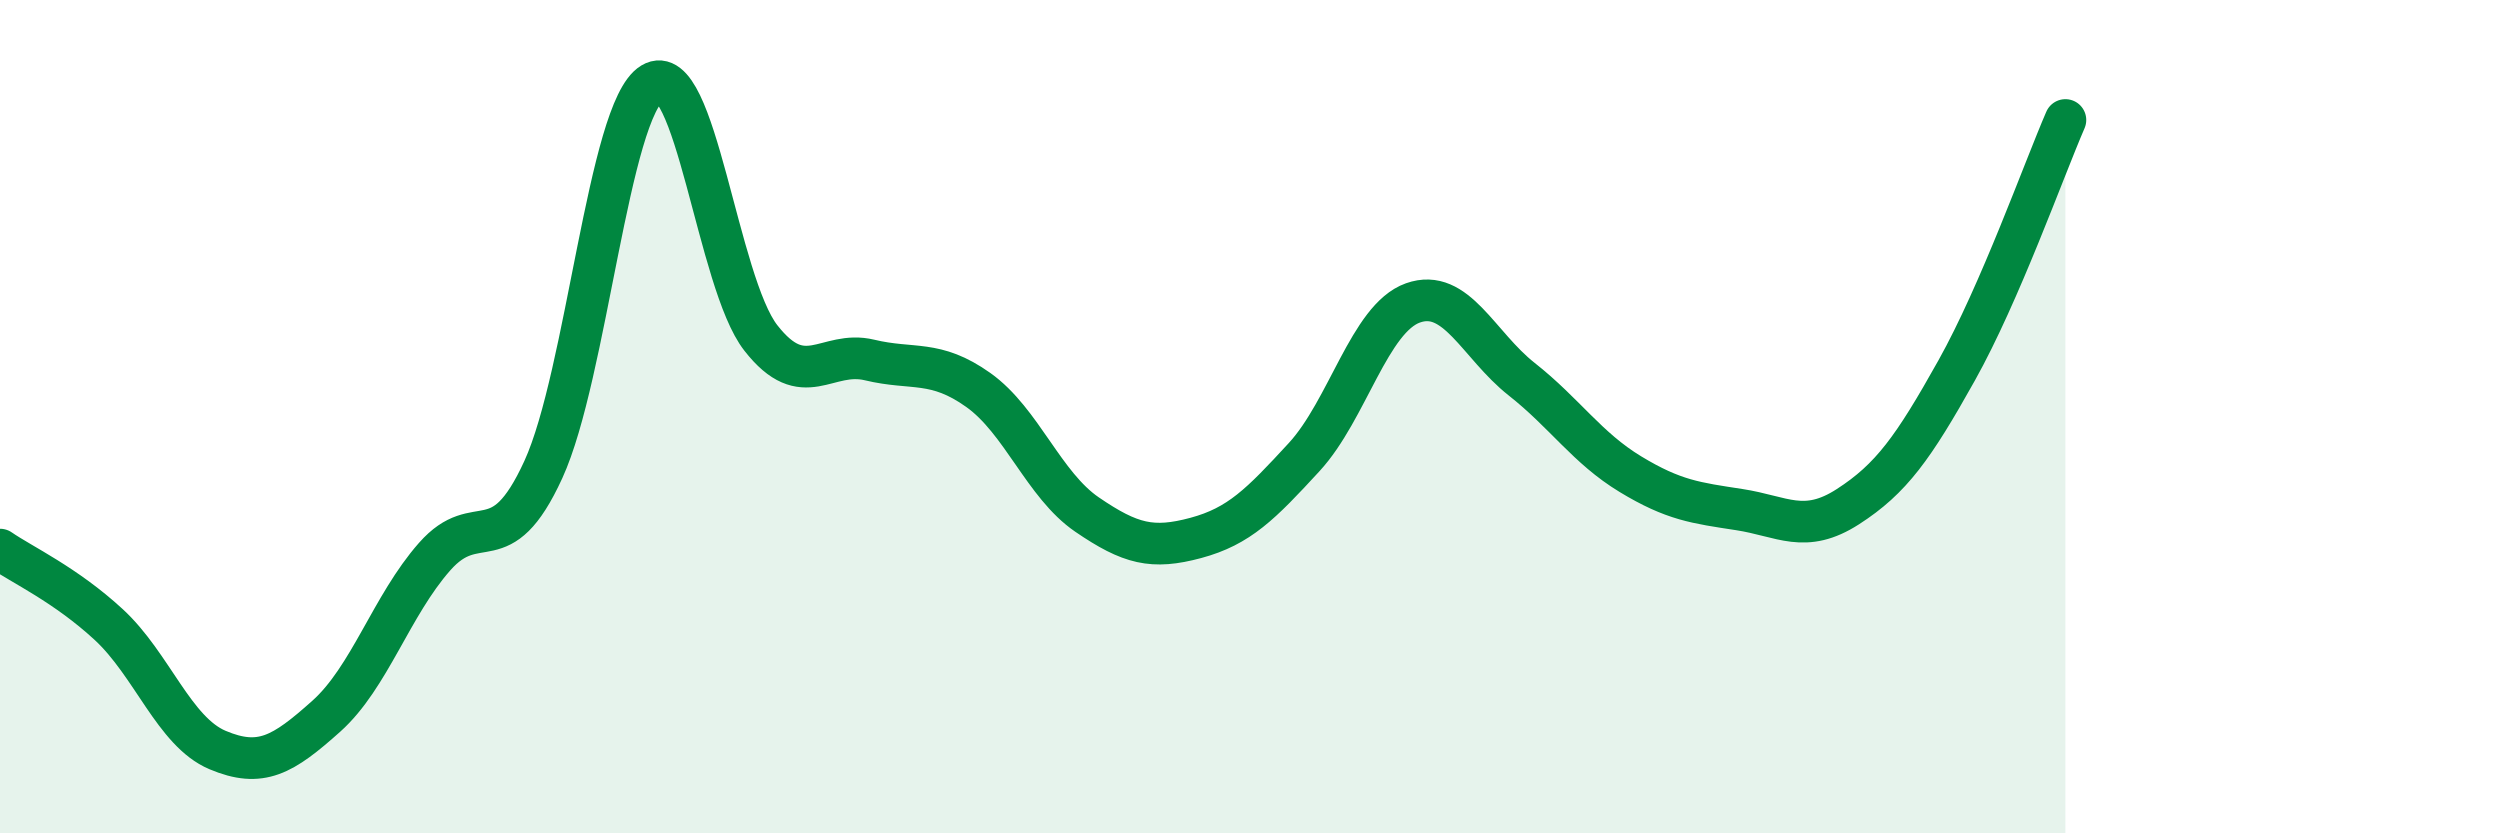 
    <svg width="60" height="20" viewBox="0 0 60 20" xmlns="http://www.w3.org/2000/svg">
      <path
        d="M 0,13.19 C 0.52,13.55 1.57,14.03 2.61,14.99 C 3.65,15.95 4.18,17.56 5.22,18 C 6.26,18.44 6.79,18.12 7.83,17.19 C 8.87,16.26 9.39,14.54 10.43,13.36 C 11.47,12.18 12,13.54 13.04,11.27 C 14.08,9 14.61,2.63 15.65,2 C 16.69,1.37 17.22,6.78 18.26,8.11 C 19.3,9.44 19.83,8.39 20.87,8.64 C 21.91,8.89 22.44,8.62 23.48,9.36 C 24.52,10.1 25.05,11.64 26.09,12.35 C 27.13,13.06 27.66,13.19 28.7,12.91 C 29.74,12.63 30.26,12.1 31.3,10.97 C 32.34,9.84 32.87,7.64 33.91,7.27 C 34.95,6.9 35.48,8.28 36.52,9.1 C 37.56,9.92 38.09,10.75 39.13,11.38 C 40.17,12.01 40.7,12.07 41.74,12.23 C 42.78,12.39 43.31,12.83 44.35,12.16 C 45.39,11.49 45.92,10.75 46.96,8.89 C 48,7.03 49.05,4.08 49.57,2.88L49.57 20L0 20Z"
        fill="#008740"
        opacity="0.1"
        stroke-linecap="round"
        stroke-linejoin="round"
      />
      <path
        d="M 0,13.19 C 0.52,13.55 1.57,14.03 2.61,14.99 C 3.65,15.95 4.18,17.56 5.22,18 C 6.26,18.44 6.79,18.12 7.83,17.19 C 8.87,16.26 9.39,14.54 10.43,13.36 C 11.47,12.18 12,13.54 13.04,11.27 C 14.08,9 14.61,2.63 15.65,2 C 16.69,1.37 17.22,6.78 18.26,8.11 C 19.3,9.44 19.83,8.39 20.87,8.64 C 21.91,8.89 22.44,8.62 23.48,9.36 C 24.52,10.1 25.05,11.64 26.09,12.35 C 27.13,13.06 27.66,13.19 28.7,12.91 C 29.74,12.63 30.26,12.1 31.3,10.97 C 32.34,9.84 32.87,7.64 33.91,7.27 C 34.95,6.9 35.48,8.28 36.52,9.1 C 37.56,9.92 38.09,10.75 39.13,11.38 C 40.17,12.01 40.7,12.07 41.74,12.23 C 42.78,12.39 43.31,12.83 44.35,12.16 C 45.39,11.49 45.92,10.75 46.96,8.89 C 48,7.03 49.05,4.08 49.57,2.88"
        stroke="#008740"
        stroke-width="1"
        fill="none"
        stroke-linecap="round"
        stroke-linejoin="round"
      />
    </svg>
  
